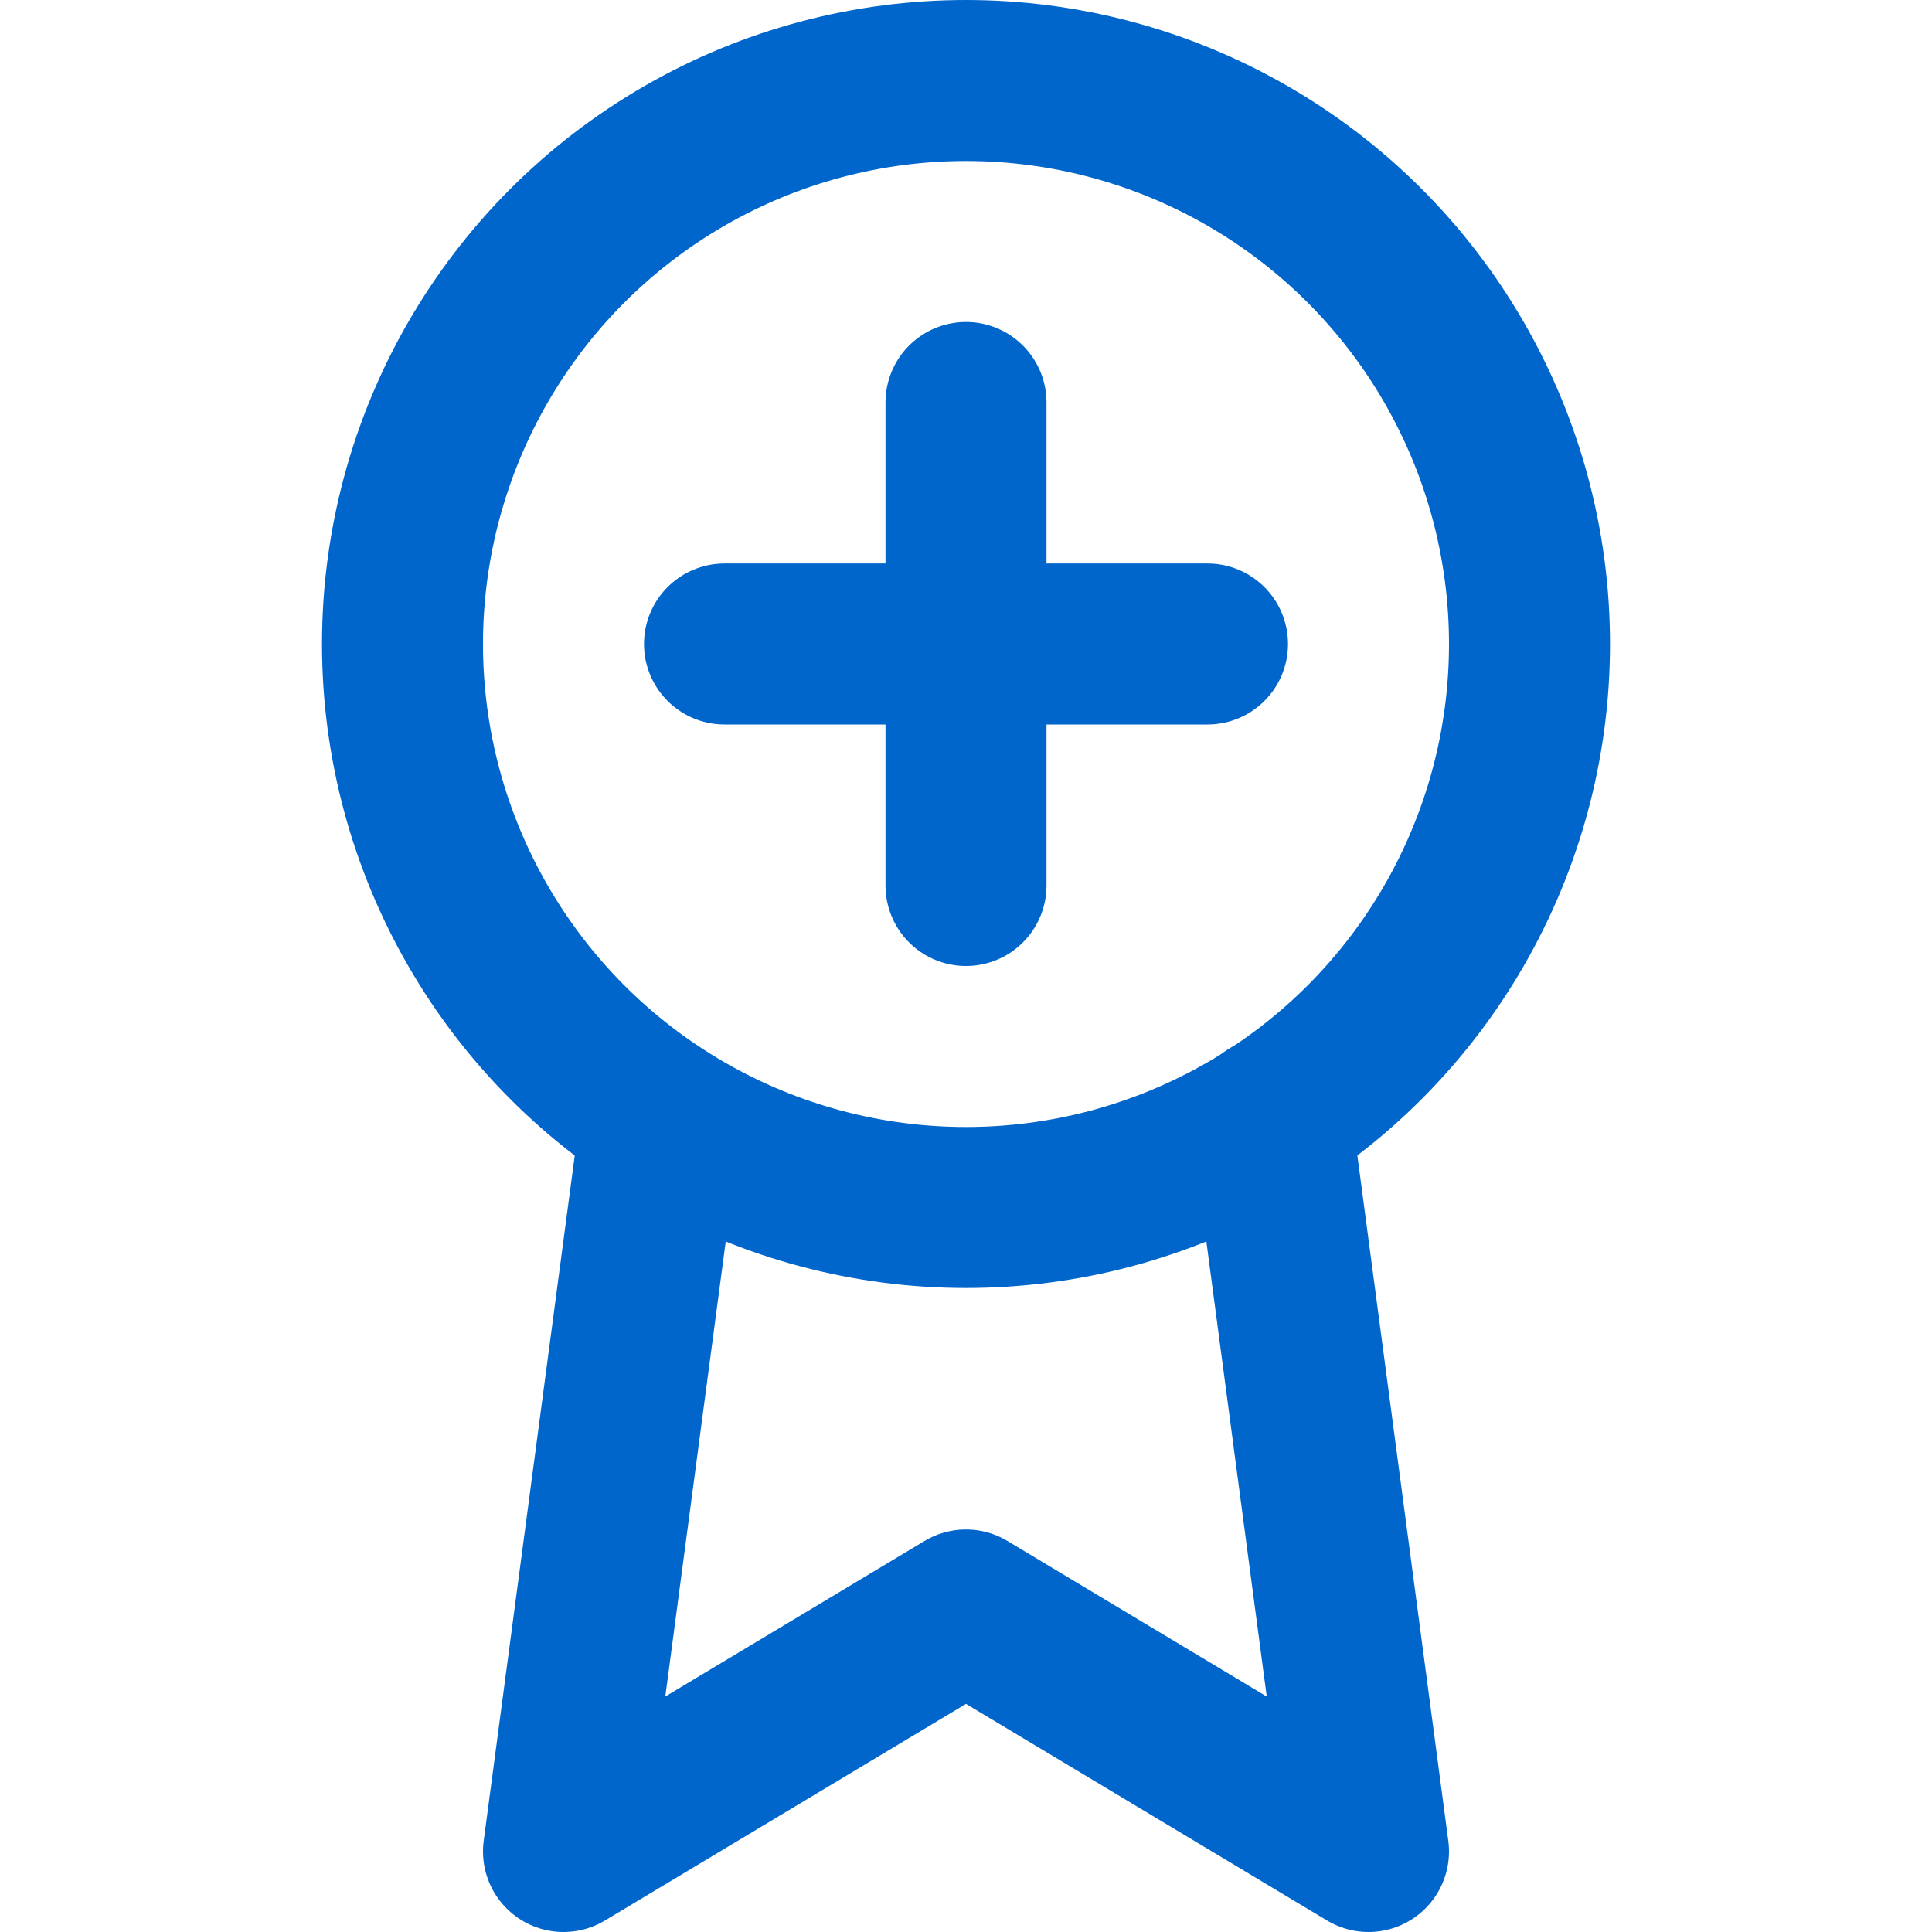 <svg xmlns="http://www.w3.org/2000/svg" width="24" height="24" viewBox="0 0 24 24" fill="none" stroke="#0066cc" stroke-width="2" stroke-linecap="round" stroke-linejoin="round">
    <circle cx="12" cy="8" r="7"></circle>
    <polyline points="8.21 13.89 7 23 12 20 17 23 15.79 13.88"></polyline>
    <line x1="9" y1="8" x2="15" y2="8"></line>
    <line x1="12" y1="5" x2="12" y2="11"></line>
</svg> 